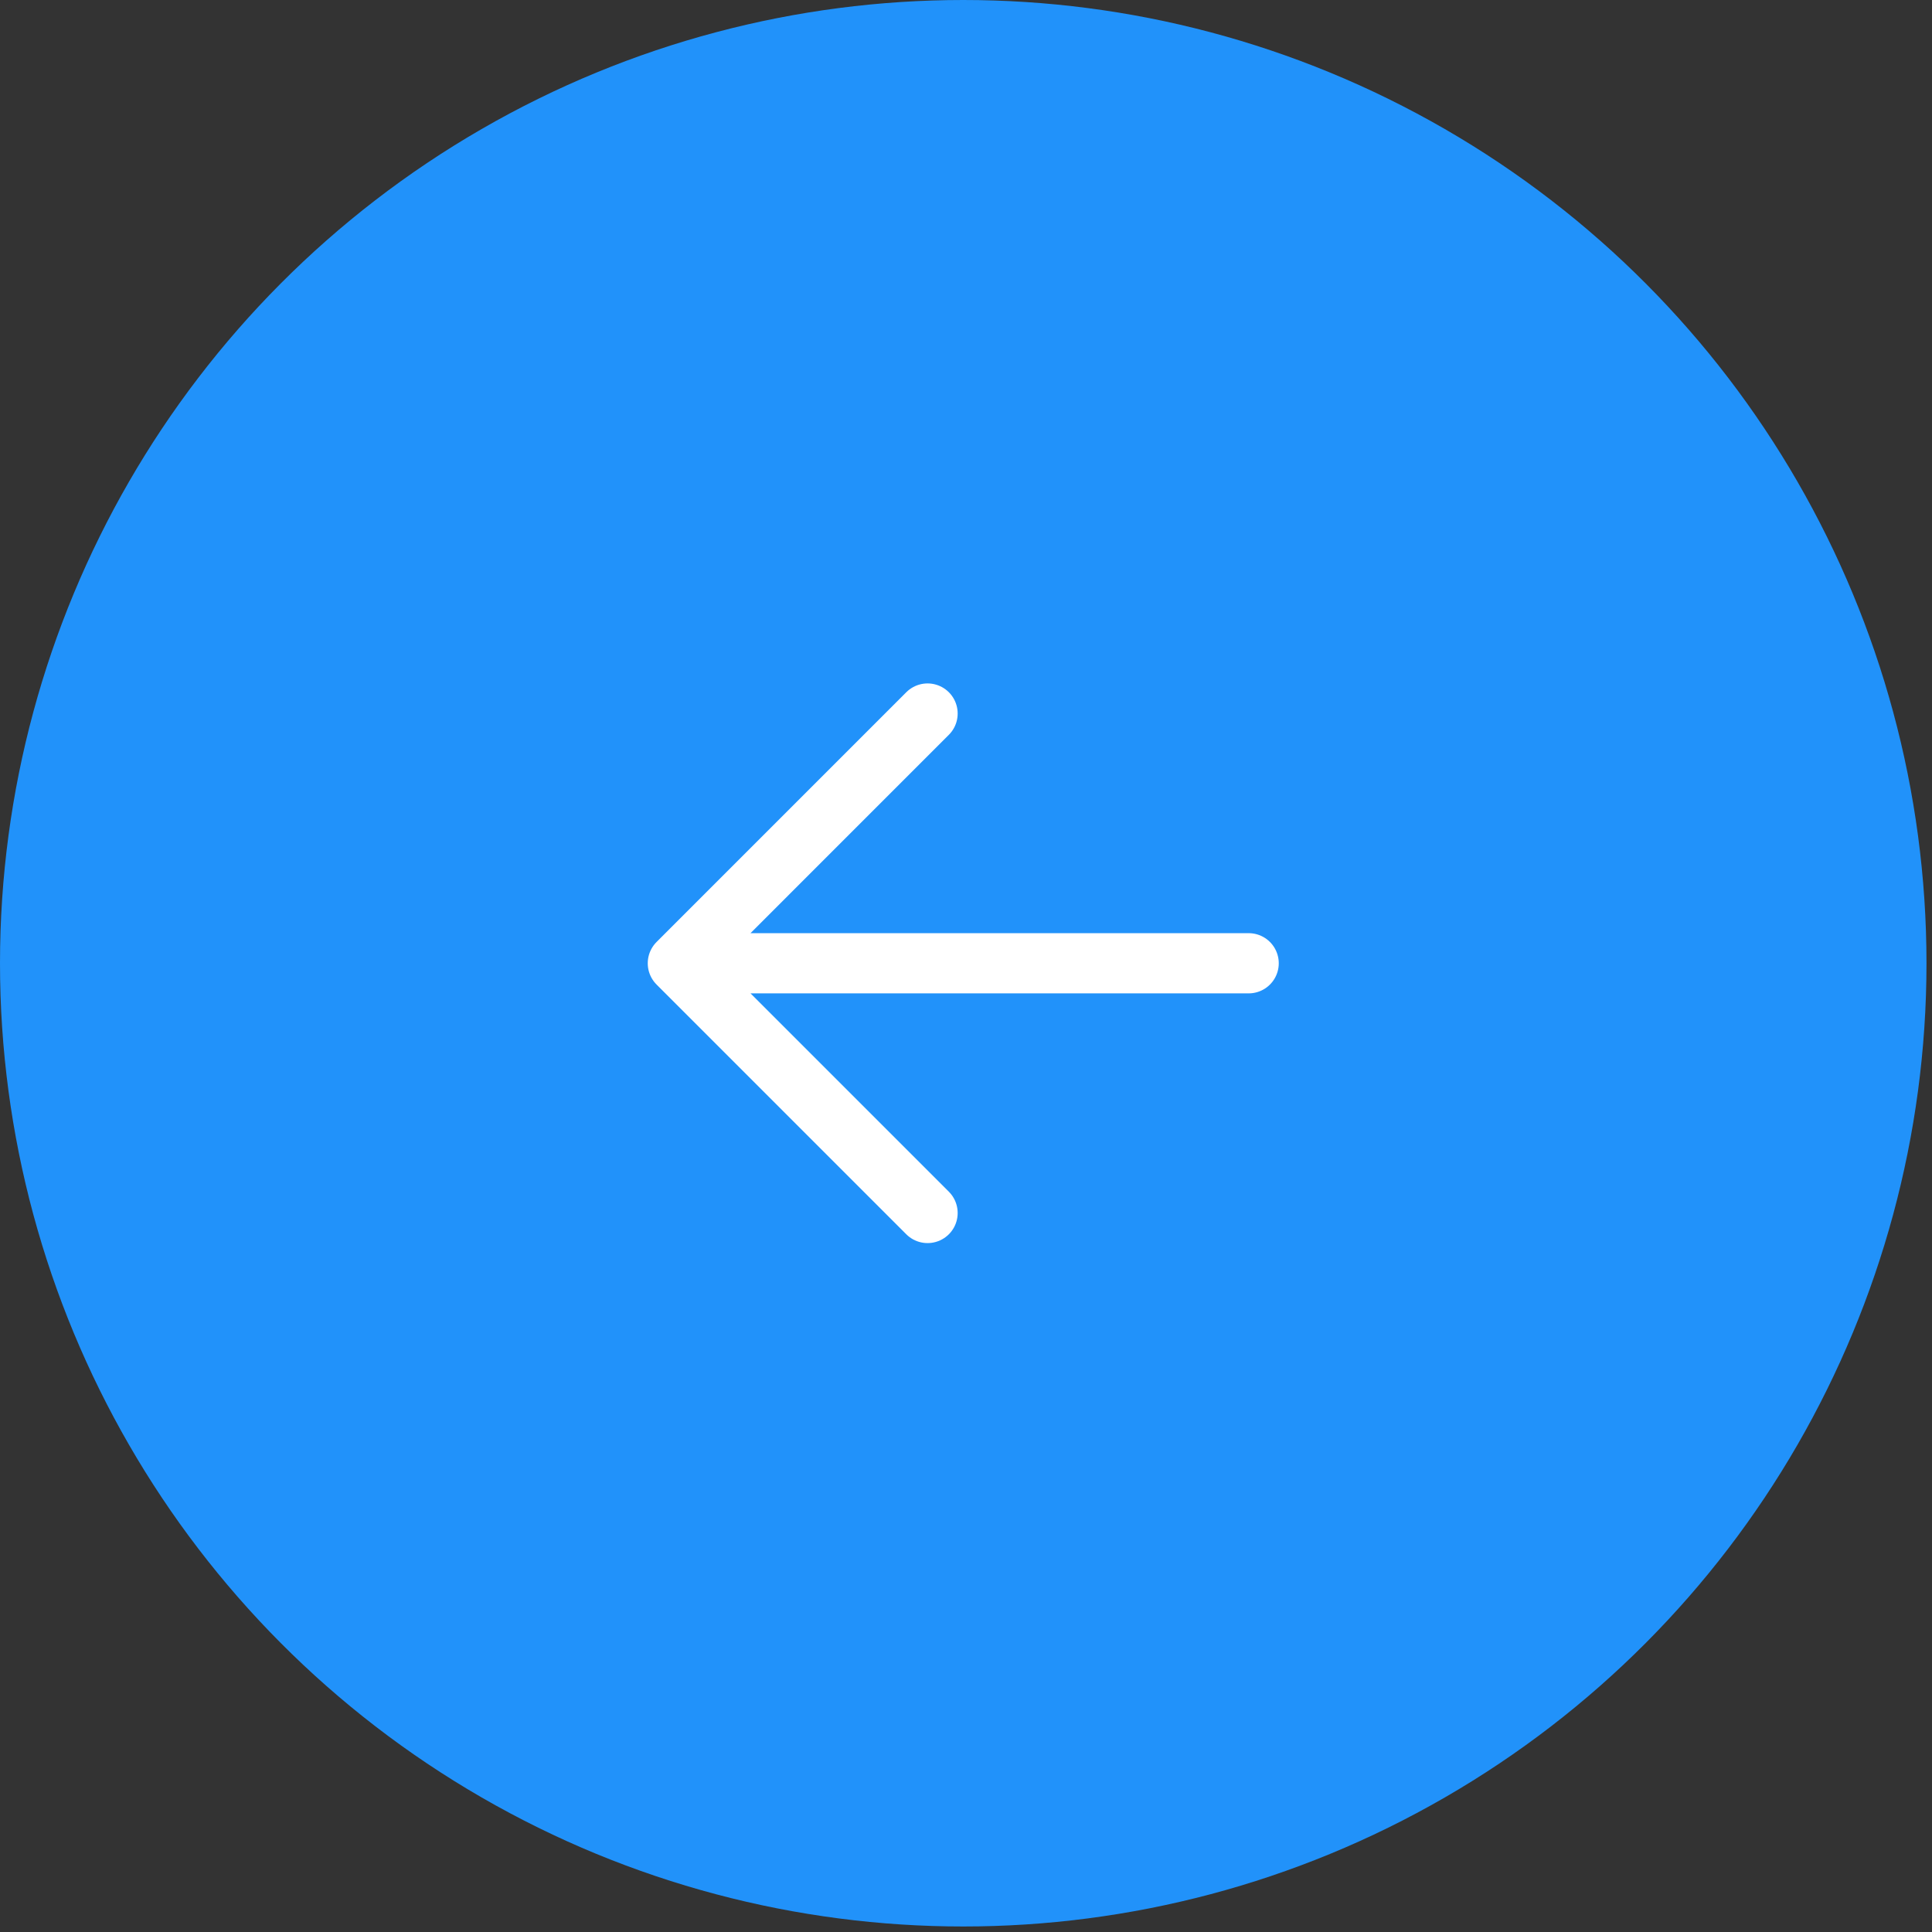 <svg width="75" height="75" viewBox="0 0 75 75" fill="none" xmlns="http://www.w3.org/2000/svg">
<rect x="0" y="0" width="75" height="75" fill="#333333" stroke="none"/>
<circle cx="37.393" cy="37.393" r="37.393" fill="#2192FA"/>
<path d="M48.473 37.394L26.314 37.394ZM26.314 37.394L36.008 47.088ZM26.314 37.394L36.008 27.699Z" fill="#2192FA"/>
<path d="M48.473 37.394L26.314 37.394M26.314 37.394L36.008 47.088M26.314 37.394L36.008 27.699" stroke="white" stroke-width="2.337" stroke-linecap="round" stroke-linejoin="round"/>
</svg>
